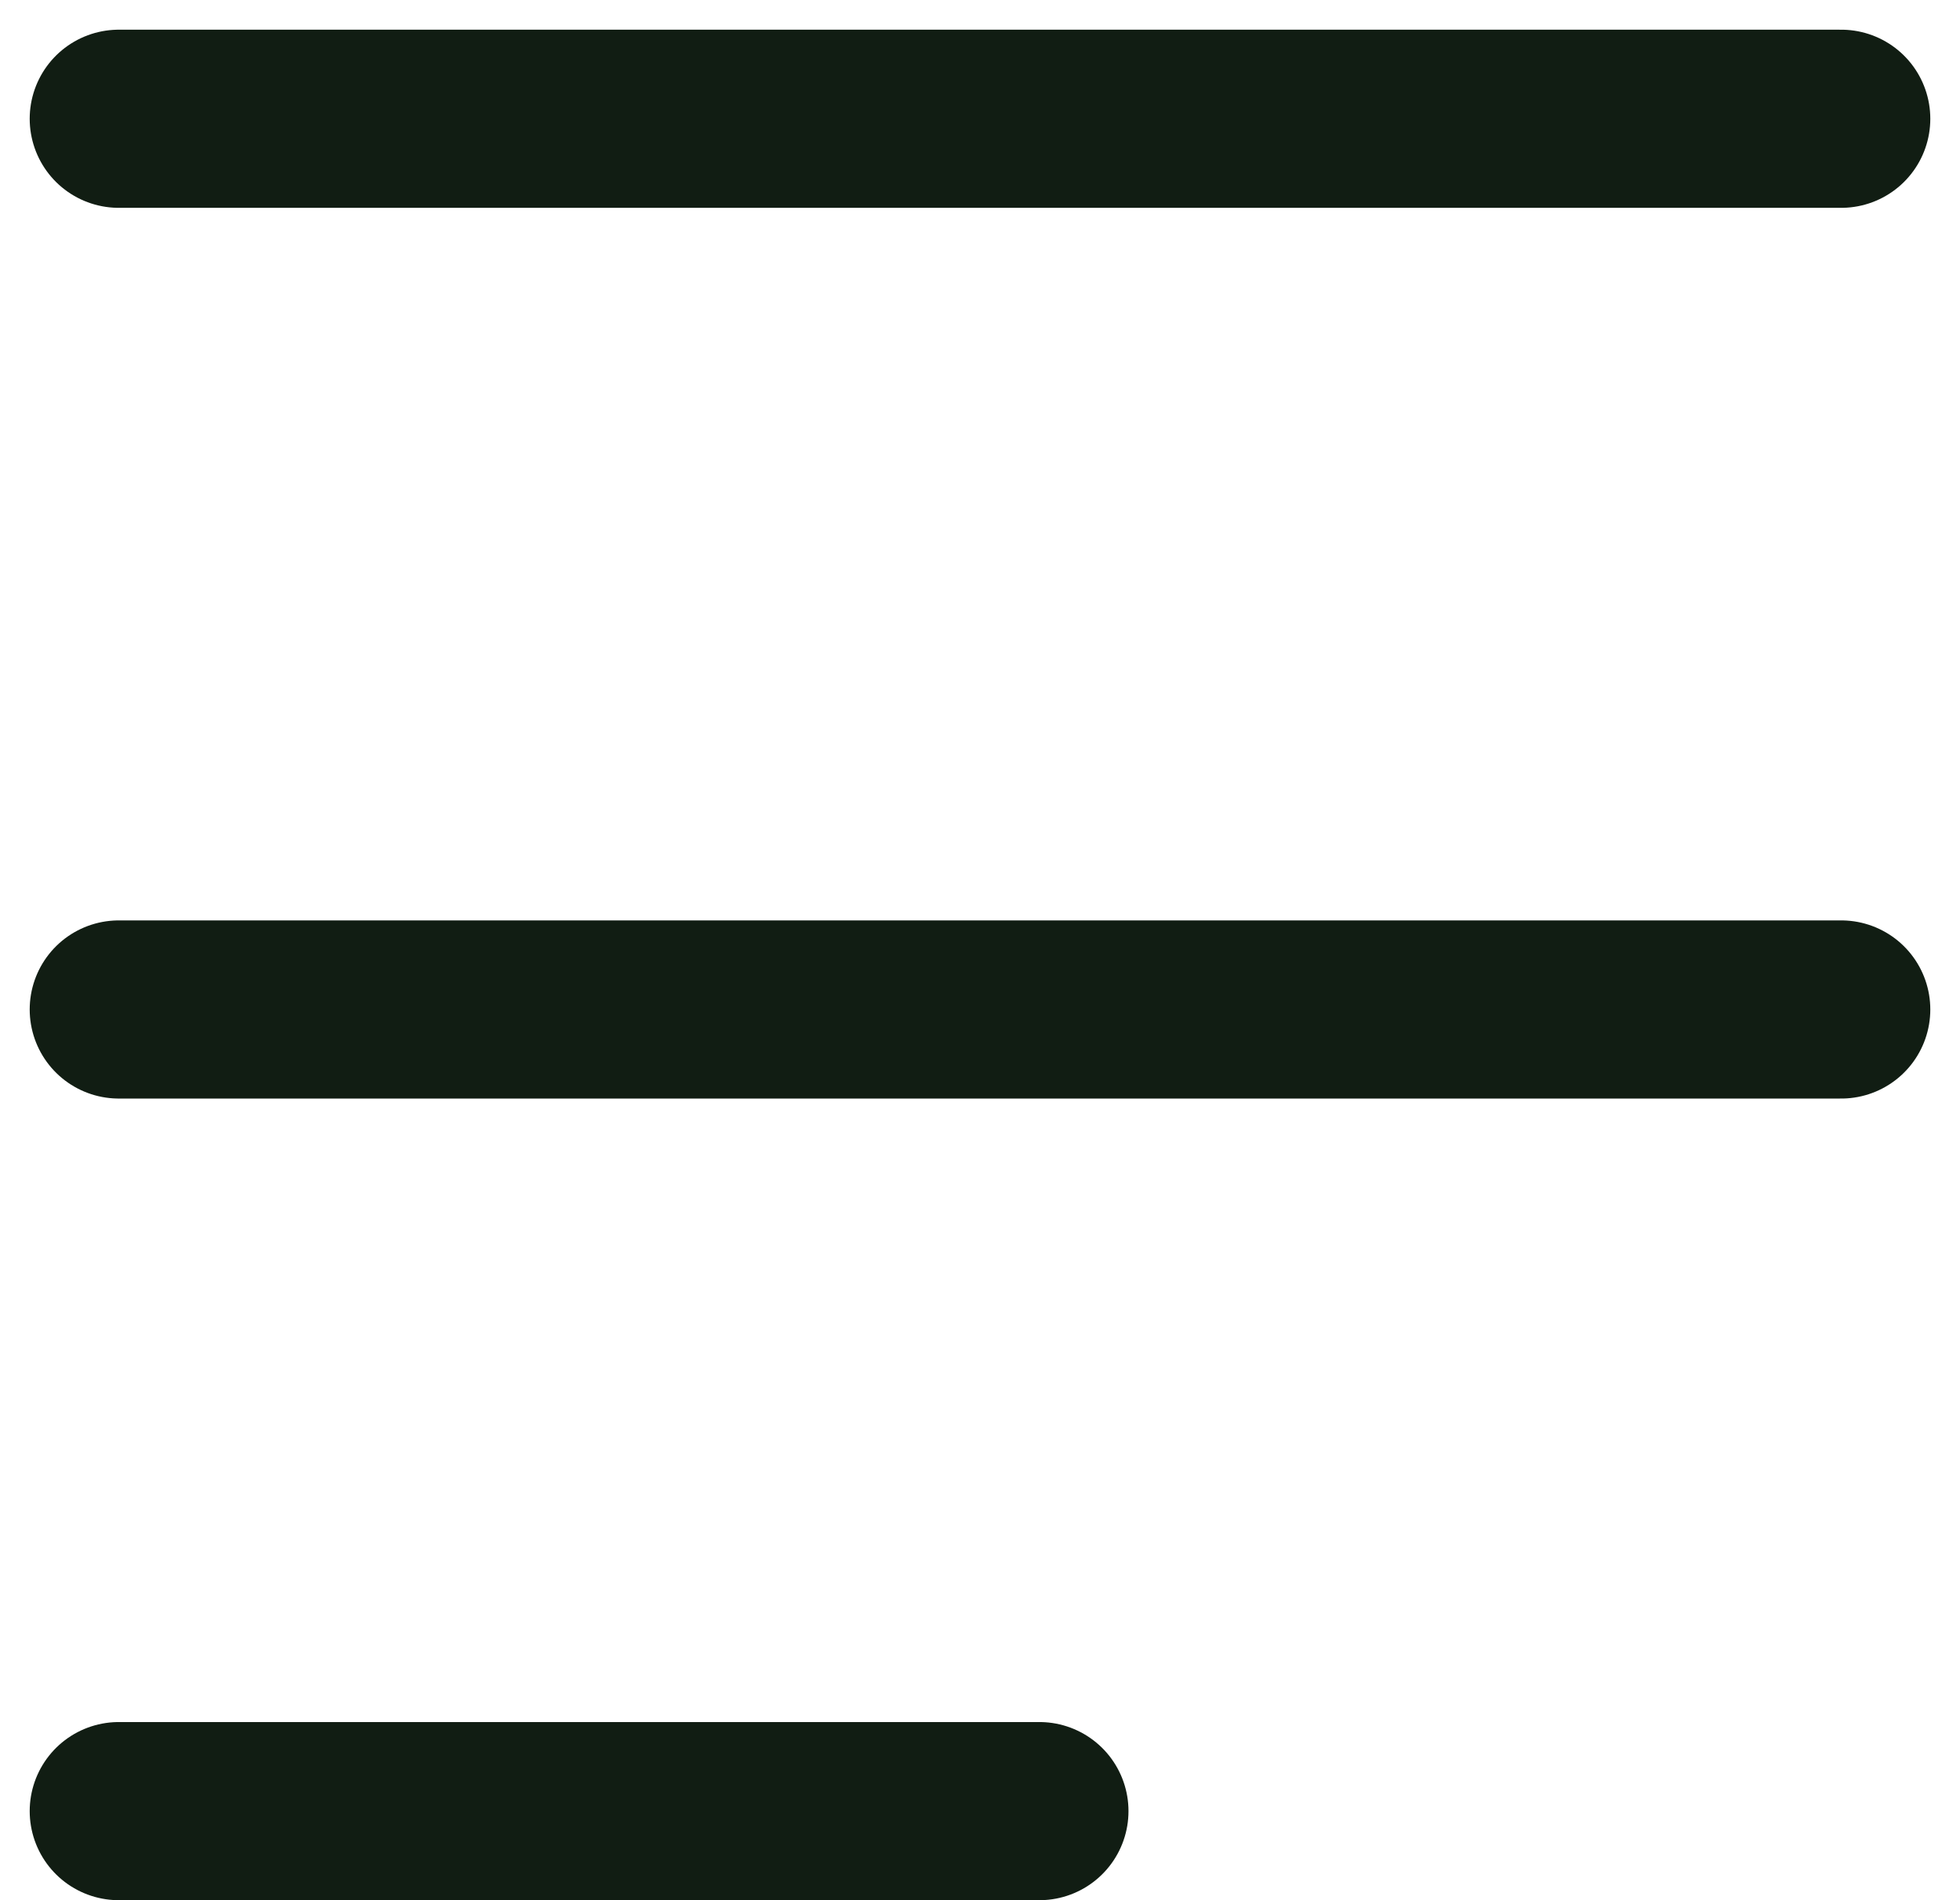 <svg width="33" height="32" viewBox="0 0 33 32" fill="none" xmlns="http://www.w3.org/2000/svg">
<path d="M2 2H31M31 17H2M2 30.5H17.5" stroke="#111D13" stroke-width="3" stroke-linecap="round"/>
</svg>
